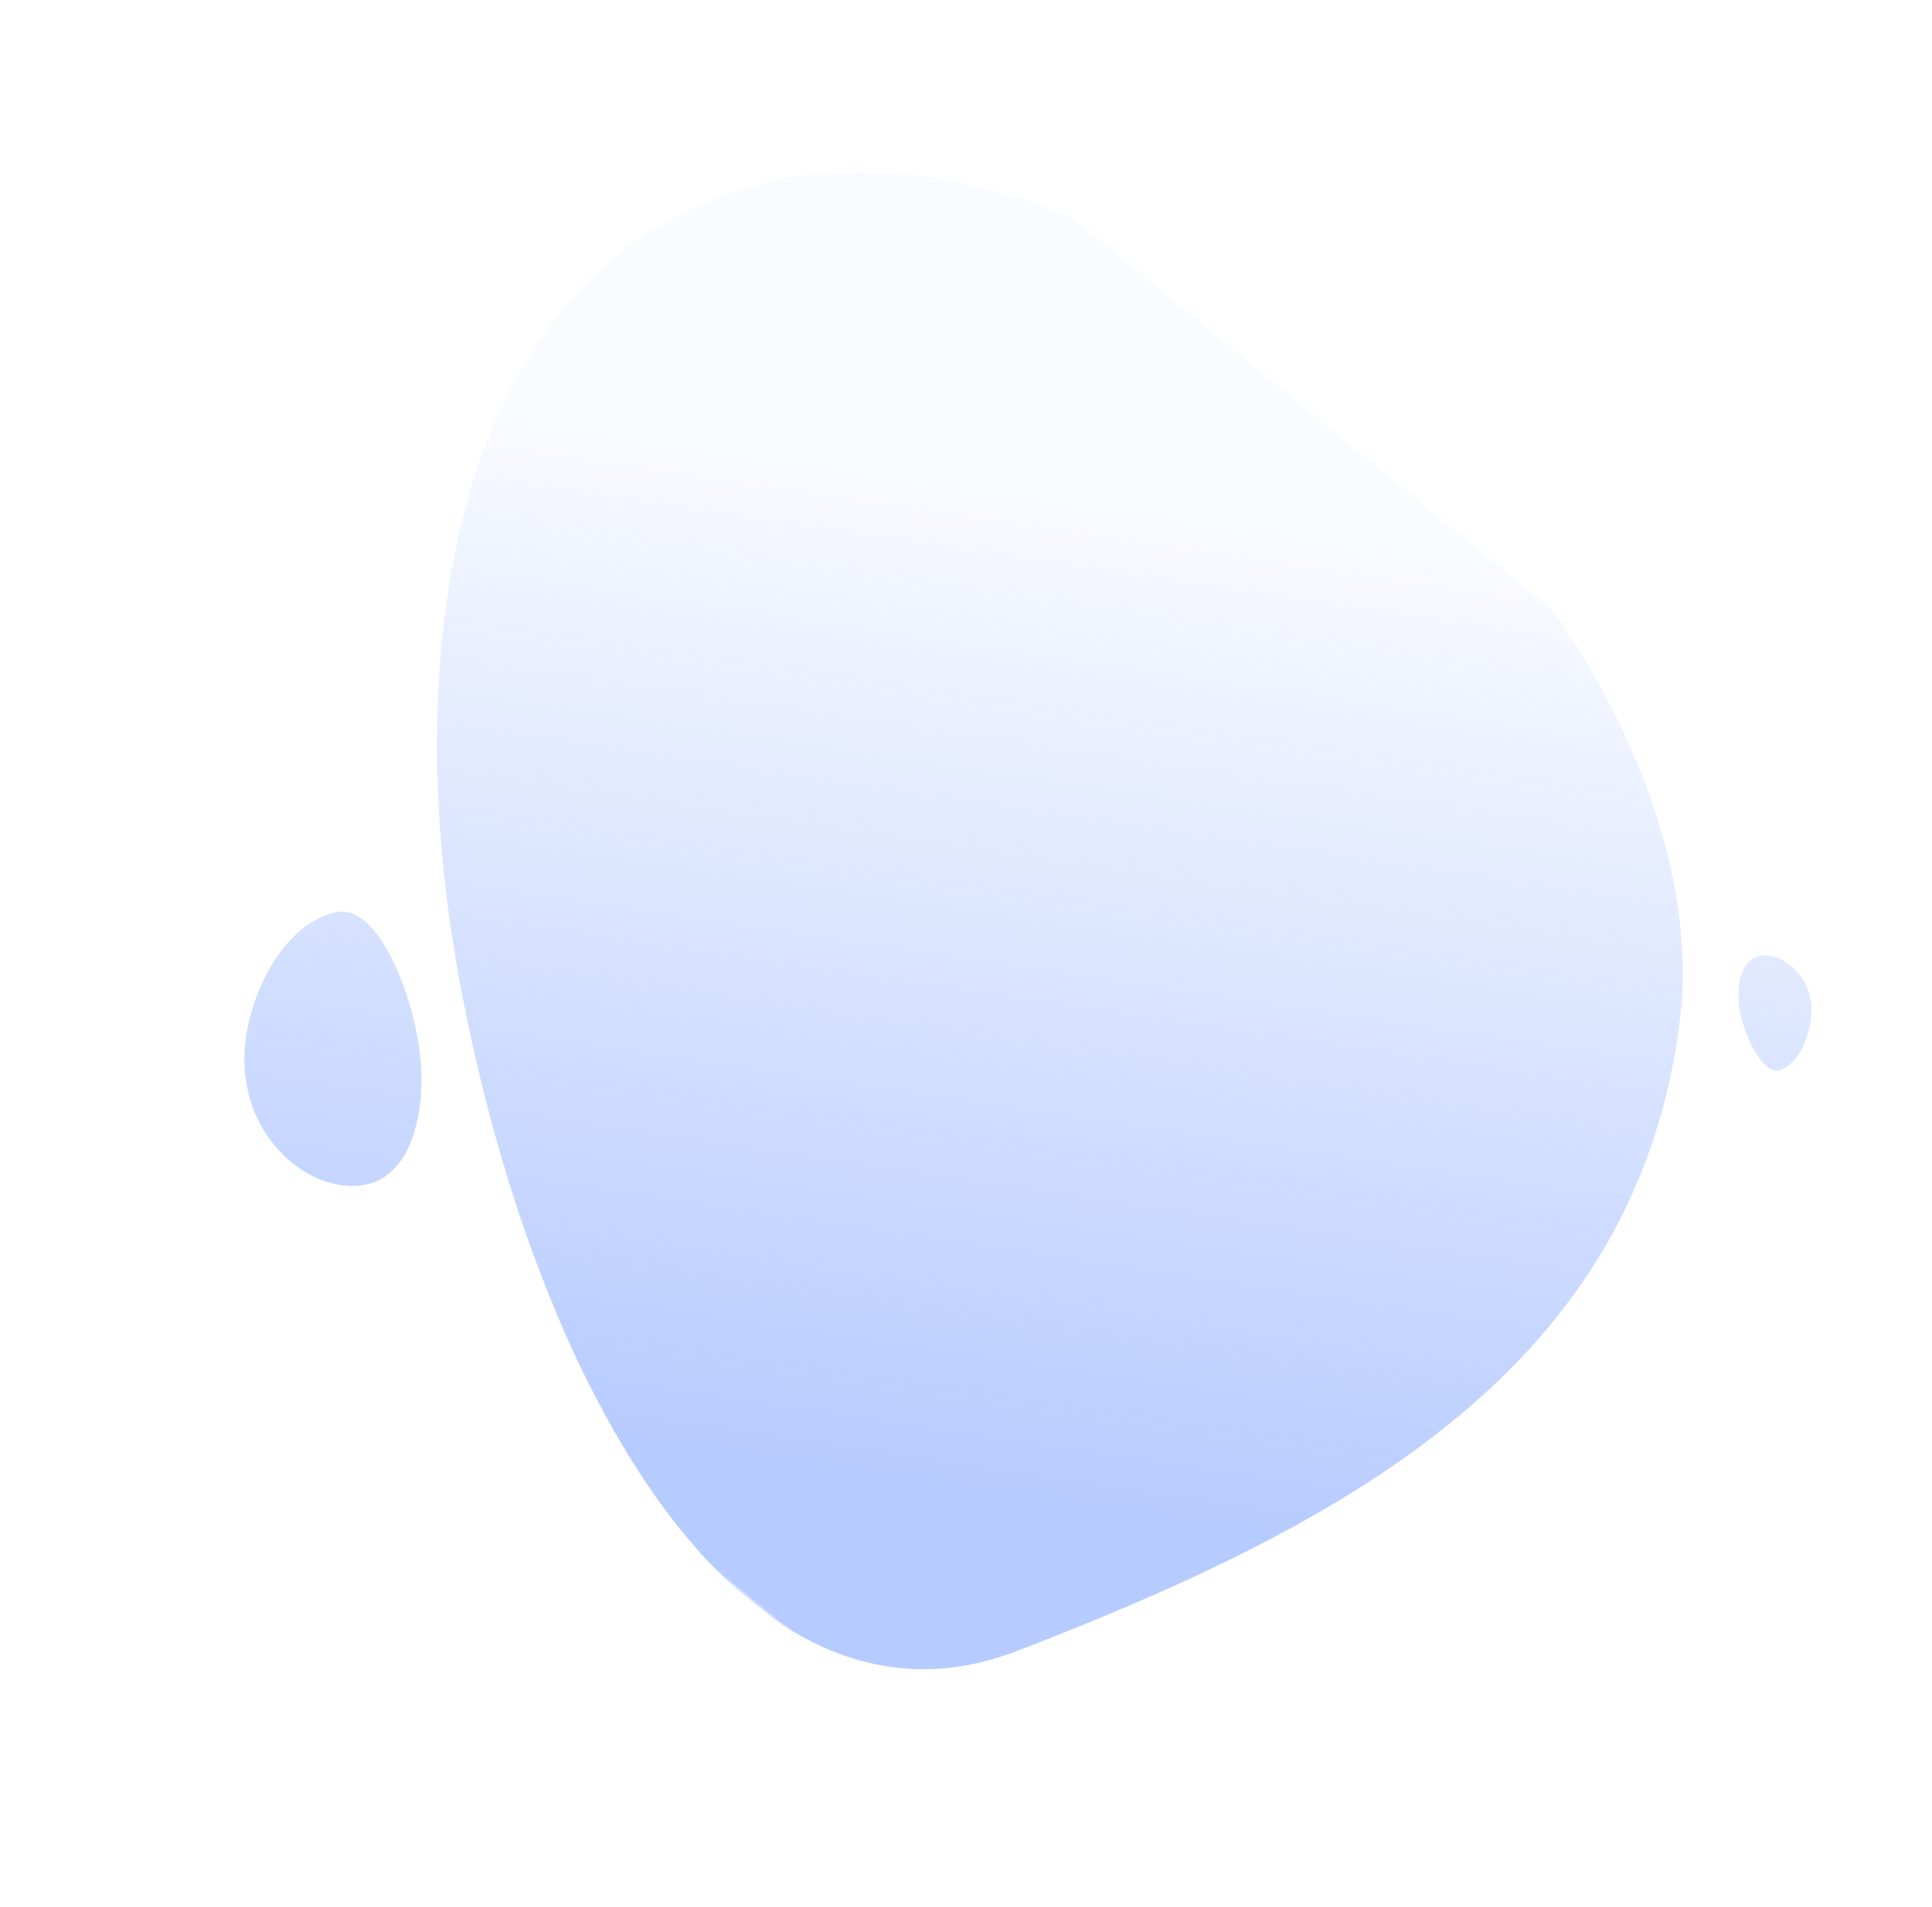 <svg width="707" height="698" viewBox="0 0 707 698" fill="none" xmlns="http://www.w3.org/2000/svg">
<mask id="mask0_42_10" style="mask-type:alpha" maskUnits="userSpaceOnUse" x="0" y="0" width="708" height="698">
<path fill-rule="evenodd" clip-rule="evenodd" d="M707.344 336.91L294.827 0L1.3215e-05 360.99L412.516 697.9L707.344 336.91Z" fill="white"/>
</mask>
<g mask="url(#mask0_42_10)">
<g filter="url(#filter0_bi_42_10)">
<path fill-rule="evenodd" clip-rule="evenodd" d="M163.063 232.788C159.377 260.597 159.07 289.937 161.479 319.094C161.573 320.433 161.693 321.807 161.817 323.17C162.193 327.284 162.637 331.46 163.153 335.548C163.93 342.733 164.933 349.889 166.135 356.946C166.701 360.747 167.367 364.569 168.043 368.319C176.03 411.698 188.101 453.783 203.692 490.772C208.483 502.291 213.681 513.325 219.224 523.711C247.956 578.147 285.386 615.864 328.899 620.439C342.728 621.929 357.152 620.028 372.14 614.251C374.538 613.321 376.932 612.395 379.323 611.473C401.662 602.706 423.656 593.538 444.667 583.424C449.602 581.091 454.385 578.706 459.173 576.246C538.64 535.637 601.696 480.414 614.414 385.999C619.367 349.278 610.143 310.044 591.353 272.311C586.025 261.505 579.906 250.911 573.076 240.48C569.787 235.267 566.3 230.227 562.594 225.216C558.016 218.821 553.168 212.541 548.08 206.393C544.21 201.649 540.252 197.027 536.156 192.488C534.432 190.625 532.711 188.758 530.993 186.887C518.689 173.749 505.51 161.29 491.638 149.816C489.839 148.28 488 146.784 486.195 145.317L486.194 145.316C477.712 138.492 469.051 132.045 460.196 126.053C457.849 124.413 455.469 122.812 453.027 121.287C407.273 91.373 357.991 72.807 314.097 72.799C304.495 72.807 295.195 73.657 286.21 75.511C284.556 75.836 282.943 76.195 281.341 76.623C281.049 76.682 280.766 76.749 280.483 76.817C280.257 76.871 280.029 76.926 279.796 76.976C268.353 79.824 257.794 83.806 248.191 88.825C199.524 113.991 174.03 164.674 164.45 223.427C163.941 226.554 163.457 229.641 163.063 232.788ZM636.469 378.618C635.372 370.446 636.962 360.918 644.534 359.795C652.106 358.672 663.135 367.039 662.877 380.121C662.705 388.463 658.623 399.036 651.396 401.641C645.132 403.762 637.937 388.695 636.469 378.618ZM89.788 391.314C86.12 421.995 109.126 444.846 130.079 444.042C148.843 443.32 154.961 421.321 154.163 401.809C153.185 377.868 139.024 340.452 123.113 343.842C104.529 347.799 92.126 371.711 89.788 391.314Z" fill="url(#paint0_linear_42_10)"/>
</g>
</g>
<defs>
<filter id="filter0_bi_42_10" x="-46.514" y="-63.115" width="845.31" height="819.954" filterUnits="userSpaceOnUse" color-interpolation-filters="sRGB">
<feFlood flood-opacity="0" result="BackgroundImageFix"/>
<feGaussianBlur in="BackgroundImage" stdDeviation="67.957"/>
<feComposite in2="SourceAlpha" operator="in" result="effect1_backgroundBlur_42_10"/>
<feBlend mode="normal" in="SourceGraphic" in2="effect1_backgroundBlur_42_10" result="shape"/>
<feColorMatrix in="SourceAlpha" type="matrix" values="0 0 0 0 0 0 0 0 0 0 0 0 0 0 0 0 0 0 127 0" result="hardAlpha"/>
<feOffset dy="-10"/>
<feGaussianBlur stdDeviation="25"/>
<feComposite in2="hardAlpha" operator="arithmetic" k2="-1" k3="1"/>
<feColorMatrix type="matrix" values="0 0 0 0 1 0 0 0 0 1 0 0 0 0 1 0 0 0 0.074 0"/>
<feBlend mode="normal" in2="shape" result="effect2_innerShadow_42_10"/>
</filter>
<linearGradient id="paint0_linear_42_10" x1="519.721" y1="199.37" x2="464.703" y2="569.541" gradientUnits="userSpaceOnUse">
<stop offset="0.017" stop-color="#A6BFFF" stop-opacity="0.057"/>
<stop offset="1" stop-color="#A6BFFF" stop-opacity="0.81"/>
</linearGradient>
</defs>
</svg>
